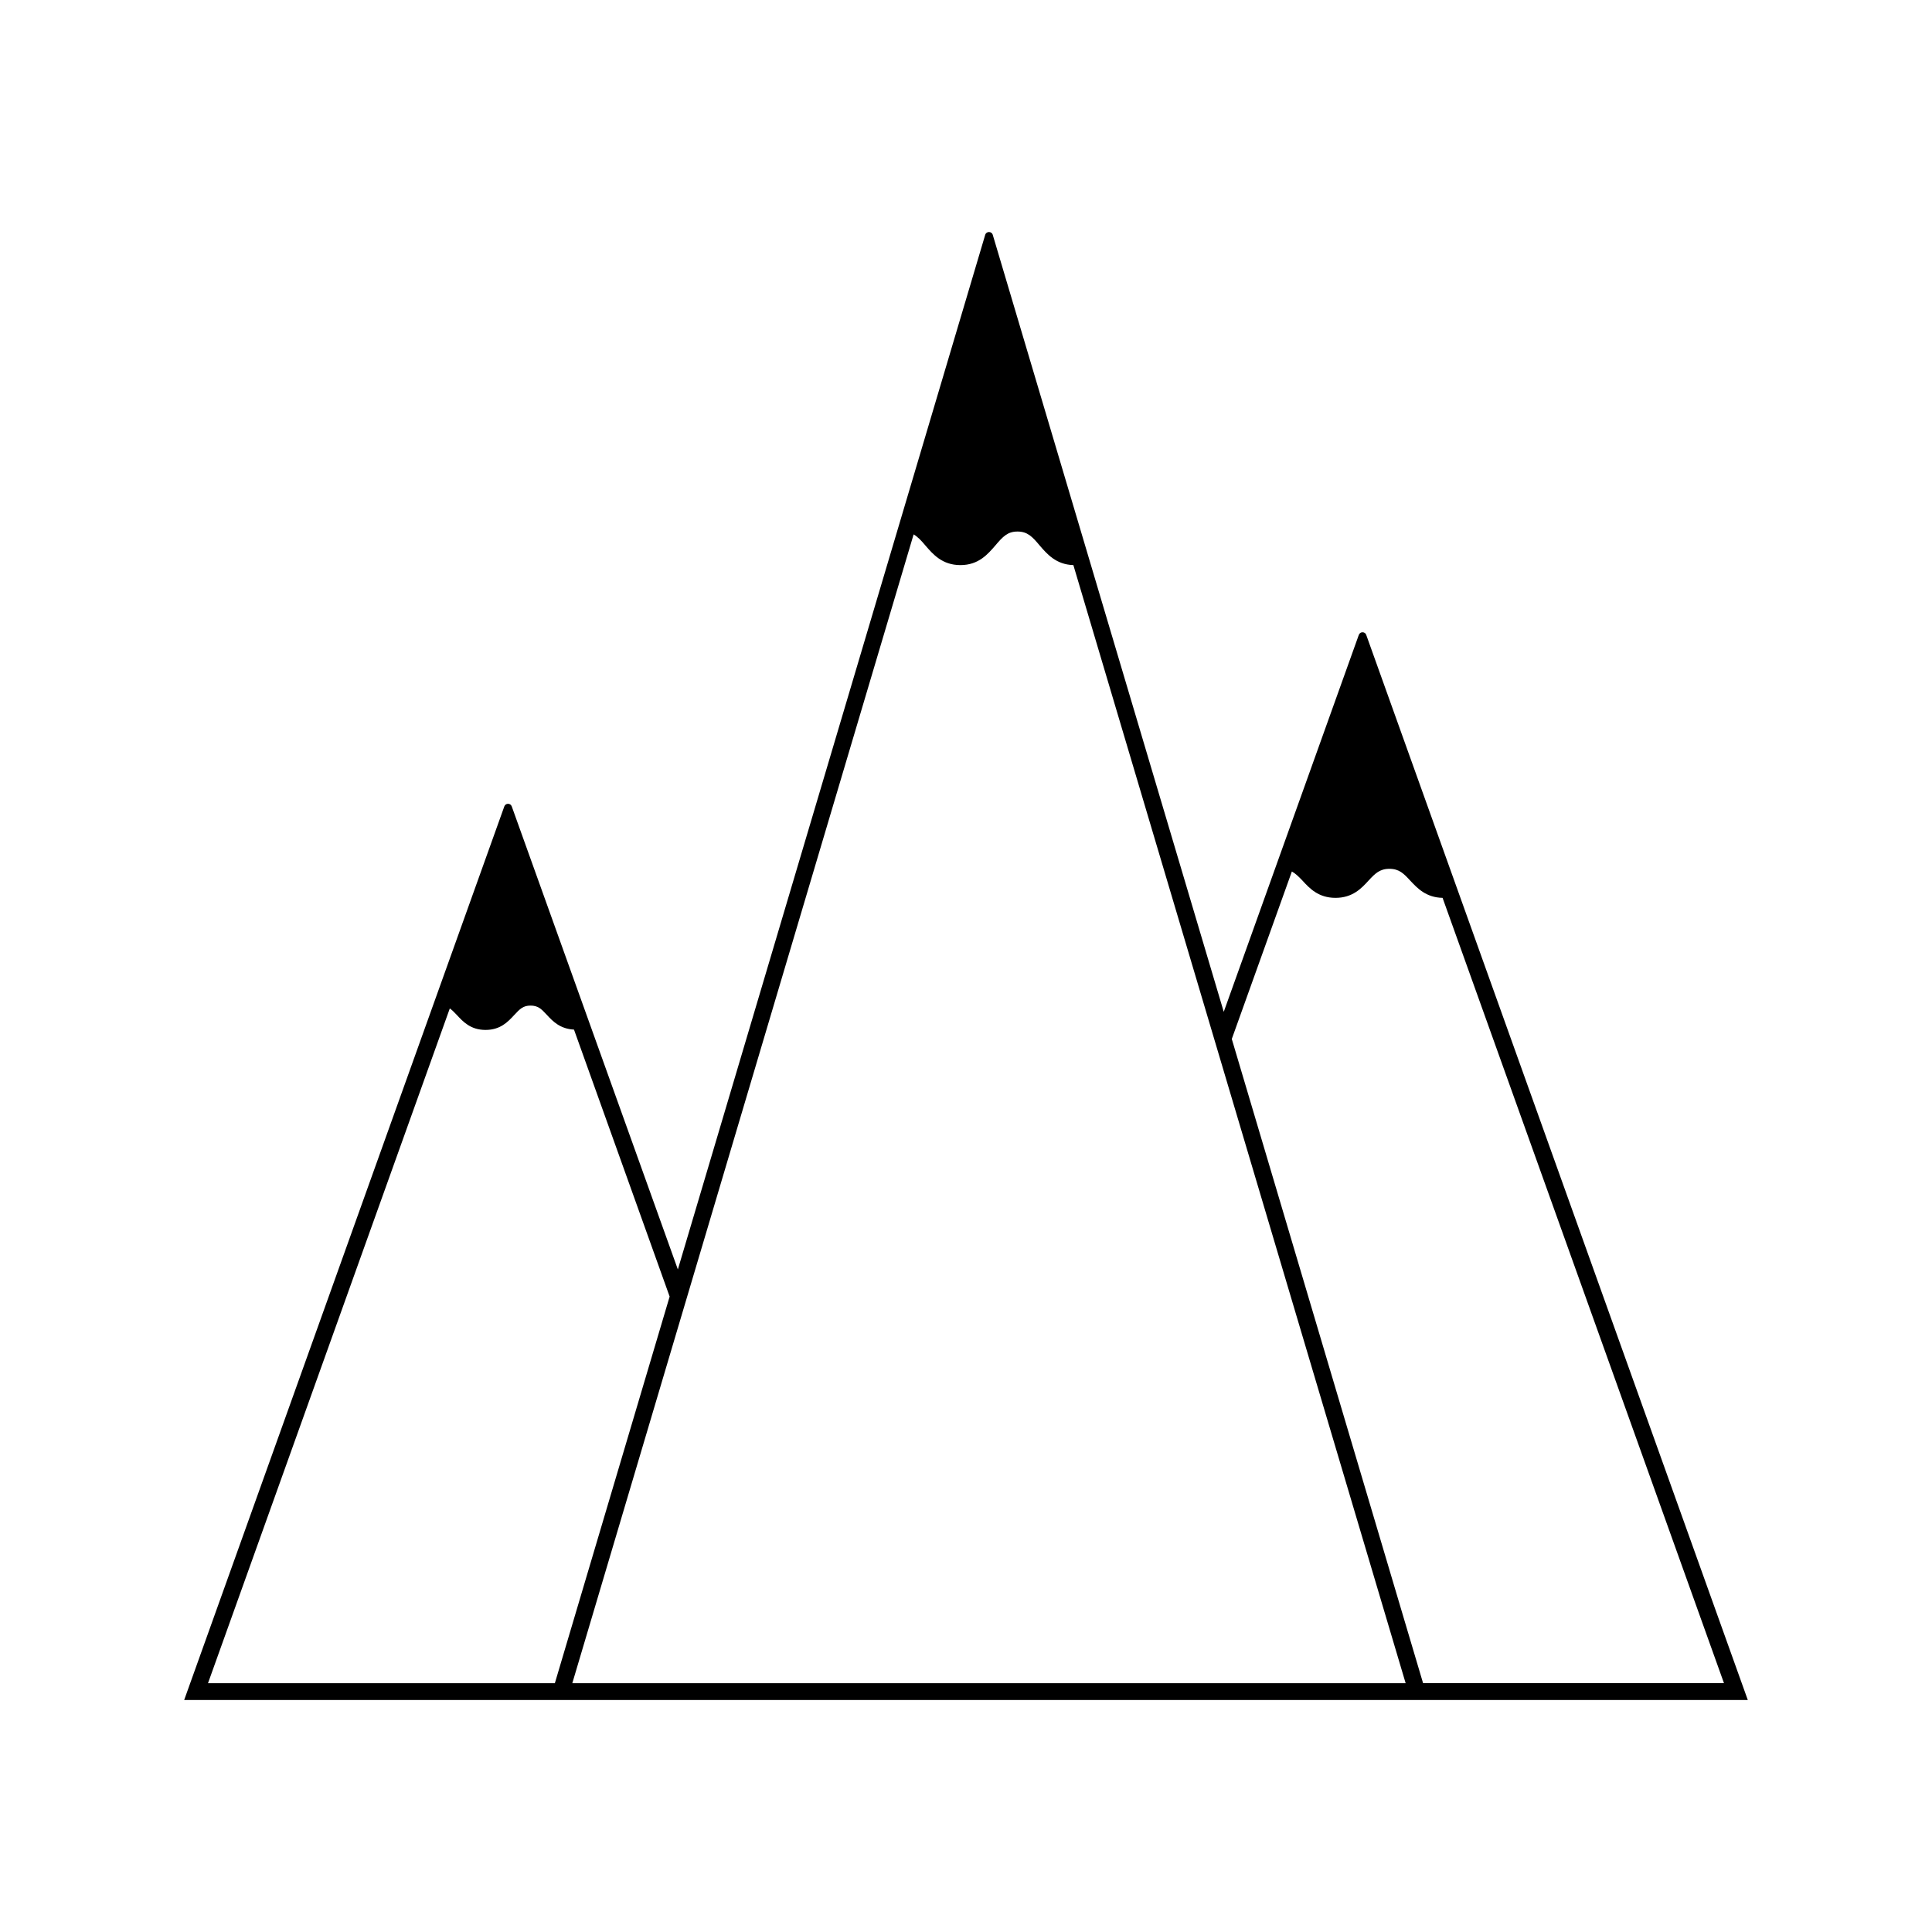 <?xml version="1.0" encoding="UTF-8"?>
<!-- Uploaded to: SVG Repo, www.svgrepo.com, Generator: SVG Repo Mixer Tools -->
<svg fill="#000000" width="800px" height="800px" version="1.1" viewBox="144 144 512 512" xmlns="http://www.w3.org/2000/svg">
 <path d="m504.1 312.25-35.793 99.895-61.215-205.91c-0.297-0.996-1.707-0.996-2.004 0l-81.449 274.18-44.02-122.71c-0.332-0.922-1.637-0.922-1.969 0l-84.844 236.82h414.38l-101.12-282.27c-0.328-0.926-1.637-0.926-1.965 0zm-304.98 277.82 64.082-178.82c0.578 0.398 1.156 0.977 1.867 1.734 1.645 1.777 3.648 3.957 7.606 3.957s5.961-2.18 7.606-3.957c1.512-1.645 2.402-2.492 4.312-2.492 1.957 0 2.848 0.844 4.359 2.492 1.555 1.691 3.512 3.691 7.16 3.867l25.348 70.754-30.418 102.46zm96.547 0 90.453-304.45c1.066 0.621 2 1.602 3.113 2.934 2 2.312 4.445 5.203 9.293 5.203 4.805 0 7.25-2.891 9.25-5.203 2-2.356 3.246-3.691 5.871-3.691s3.914 1.336 5.871 3.691c1.957 2.269 4.359 5.07 8.938 5.203l88.055 296.31zm174.77-170.73 15.922-44.383c0.977 0.535 1.824 1.379 2.801 2.402 1.867 2.047 4.227 4.582 8.762 4.582 4.535 0 6.894-2.535 8.762-4.582 1.691-1.824 2.934-3.113 5.516-3.113 2.625 0 3.824 1.289 5.516 3.113 1.867 2 4.18 4.492 8.582 4.582l74.578 208.12h-79.742z"/>
</svg>